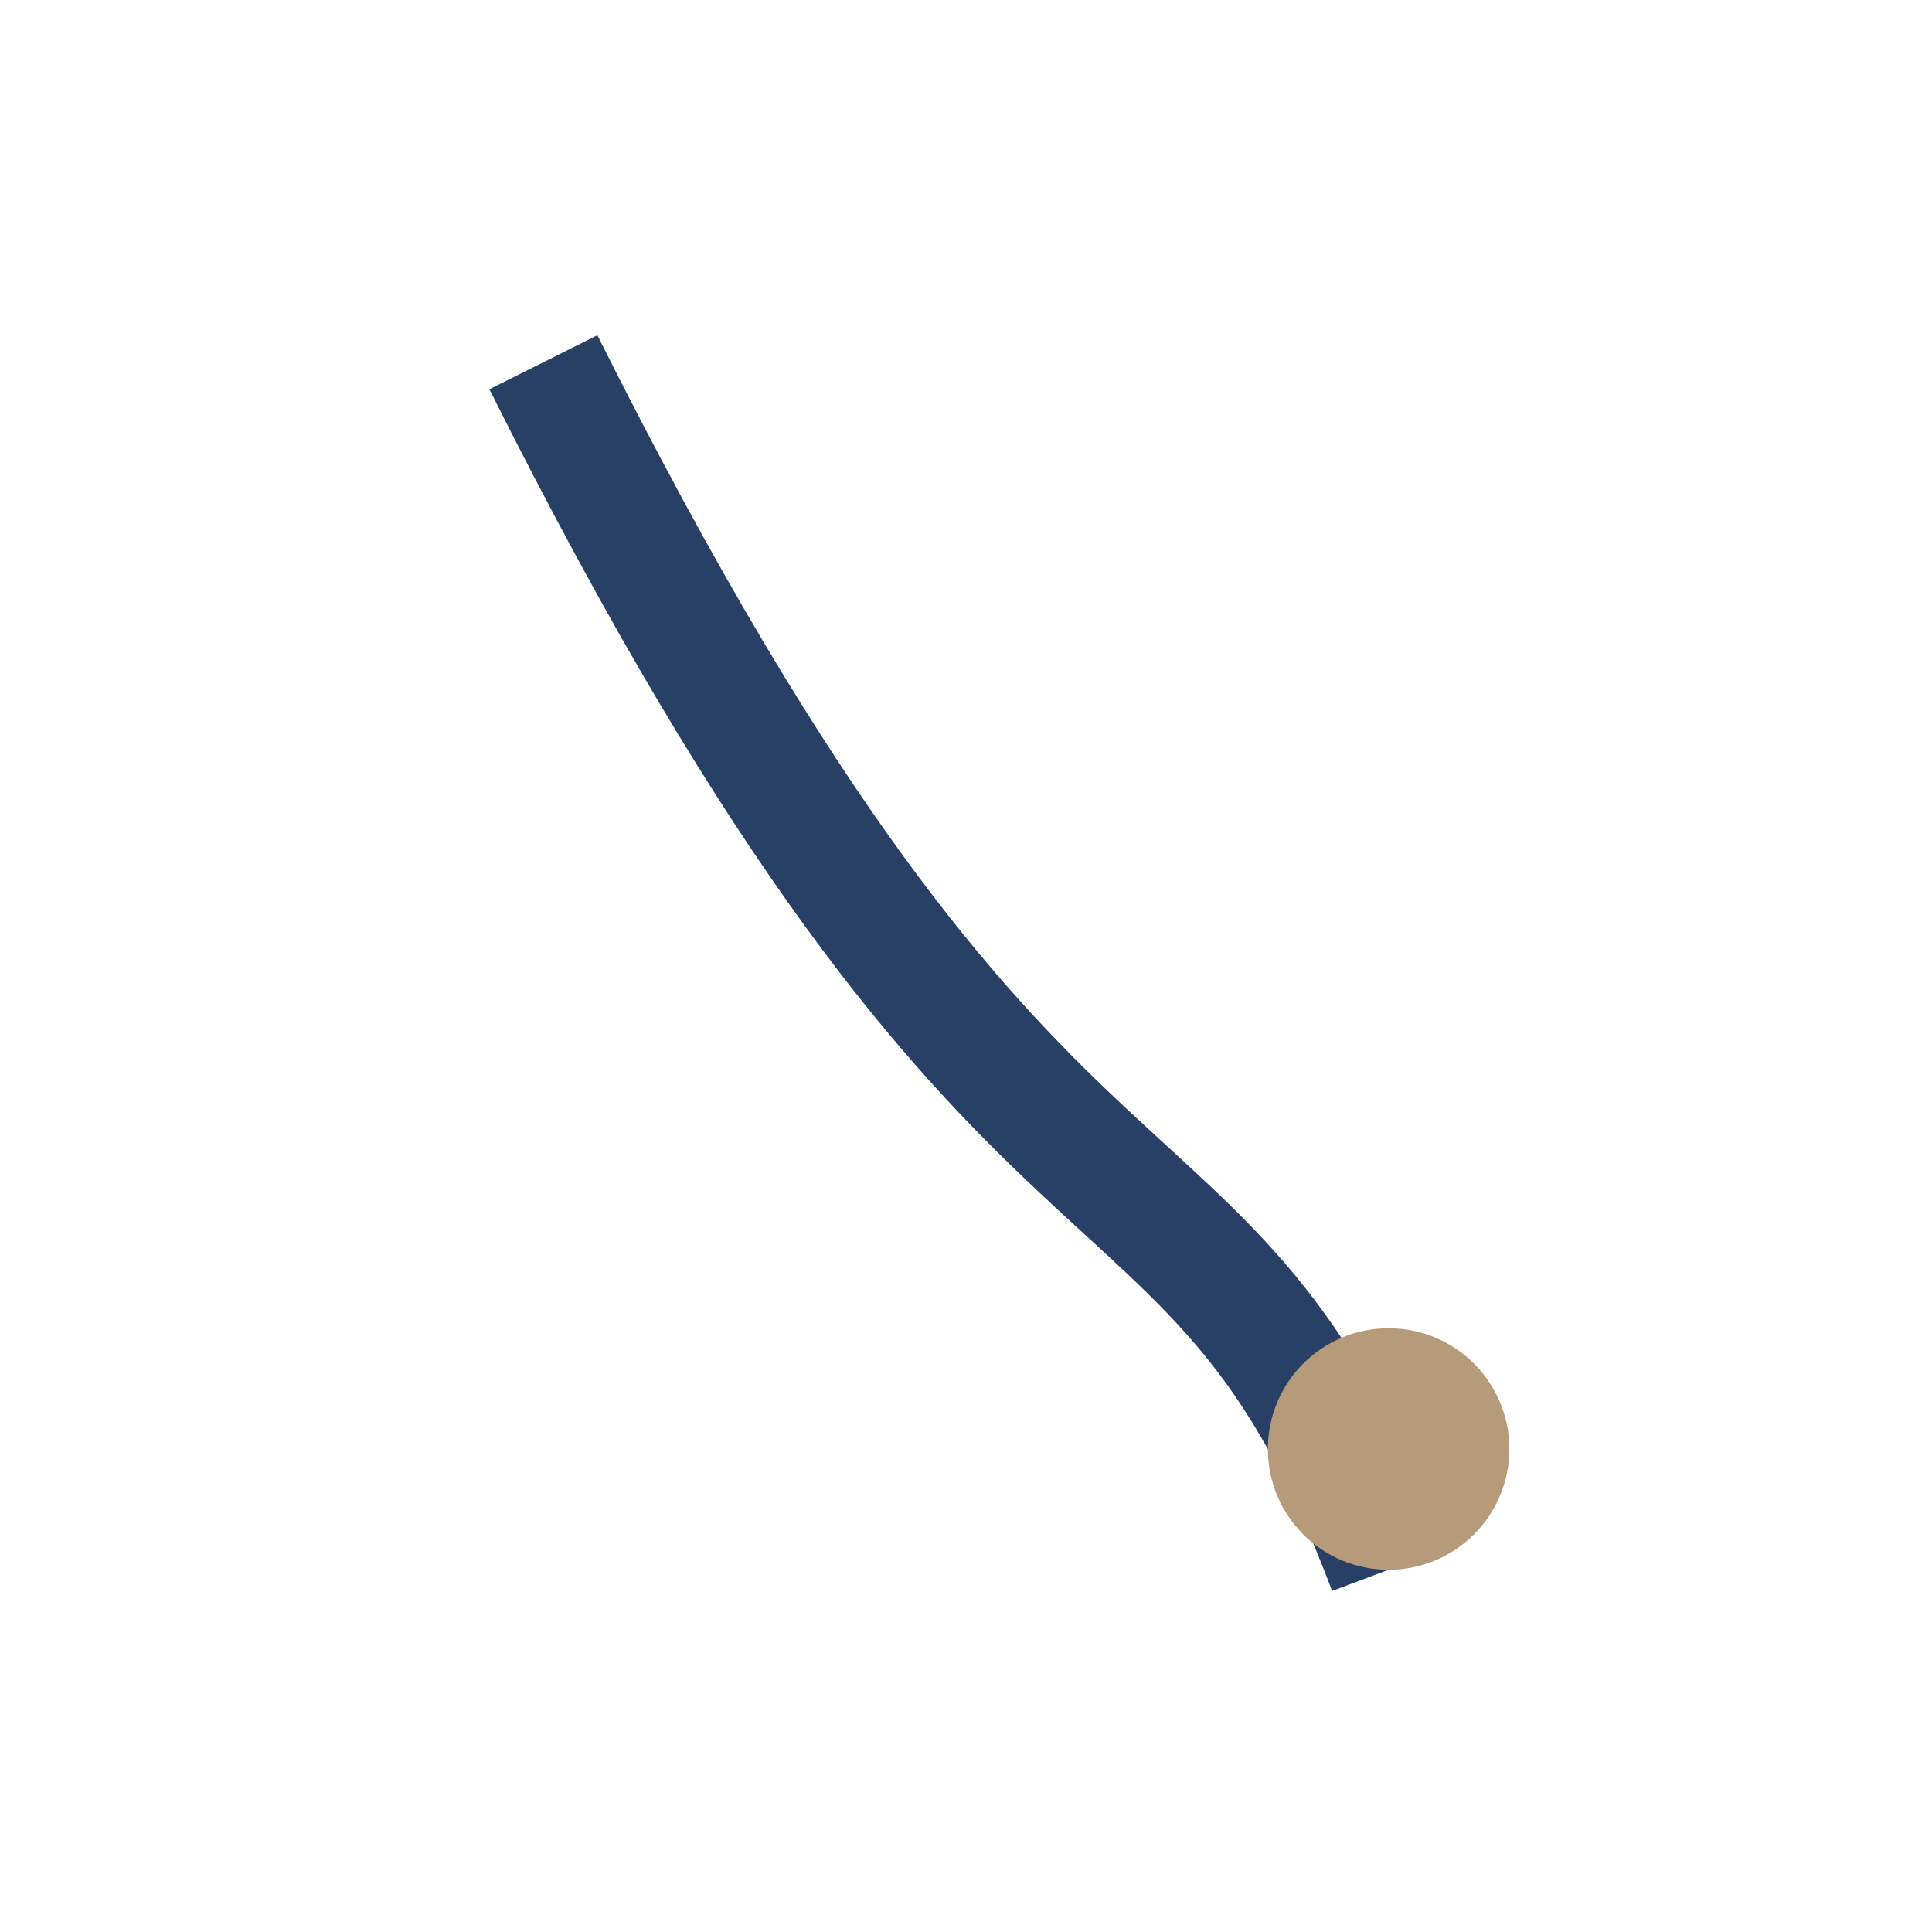 <?xml version="1.0" encoding="UTF-8"?>
<svg xmlns="http://www.w3.org/2000/svg" width="32" height="32" viewBox="0 0 32 32"><rect width="32" height="32" fill="none"/><path d="M9 6c8 16 11 12 14 20" stroke="#294066" stroke-width="2" fill="none"/><circle cx="23" cy="24" r="2" fill="#B59B79"/></svg>